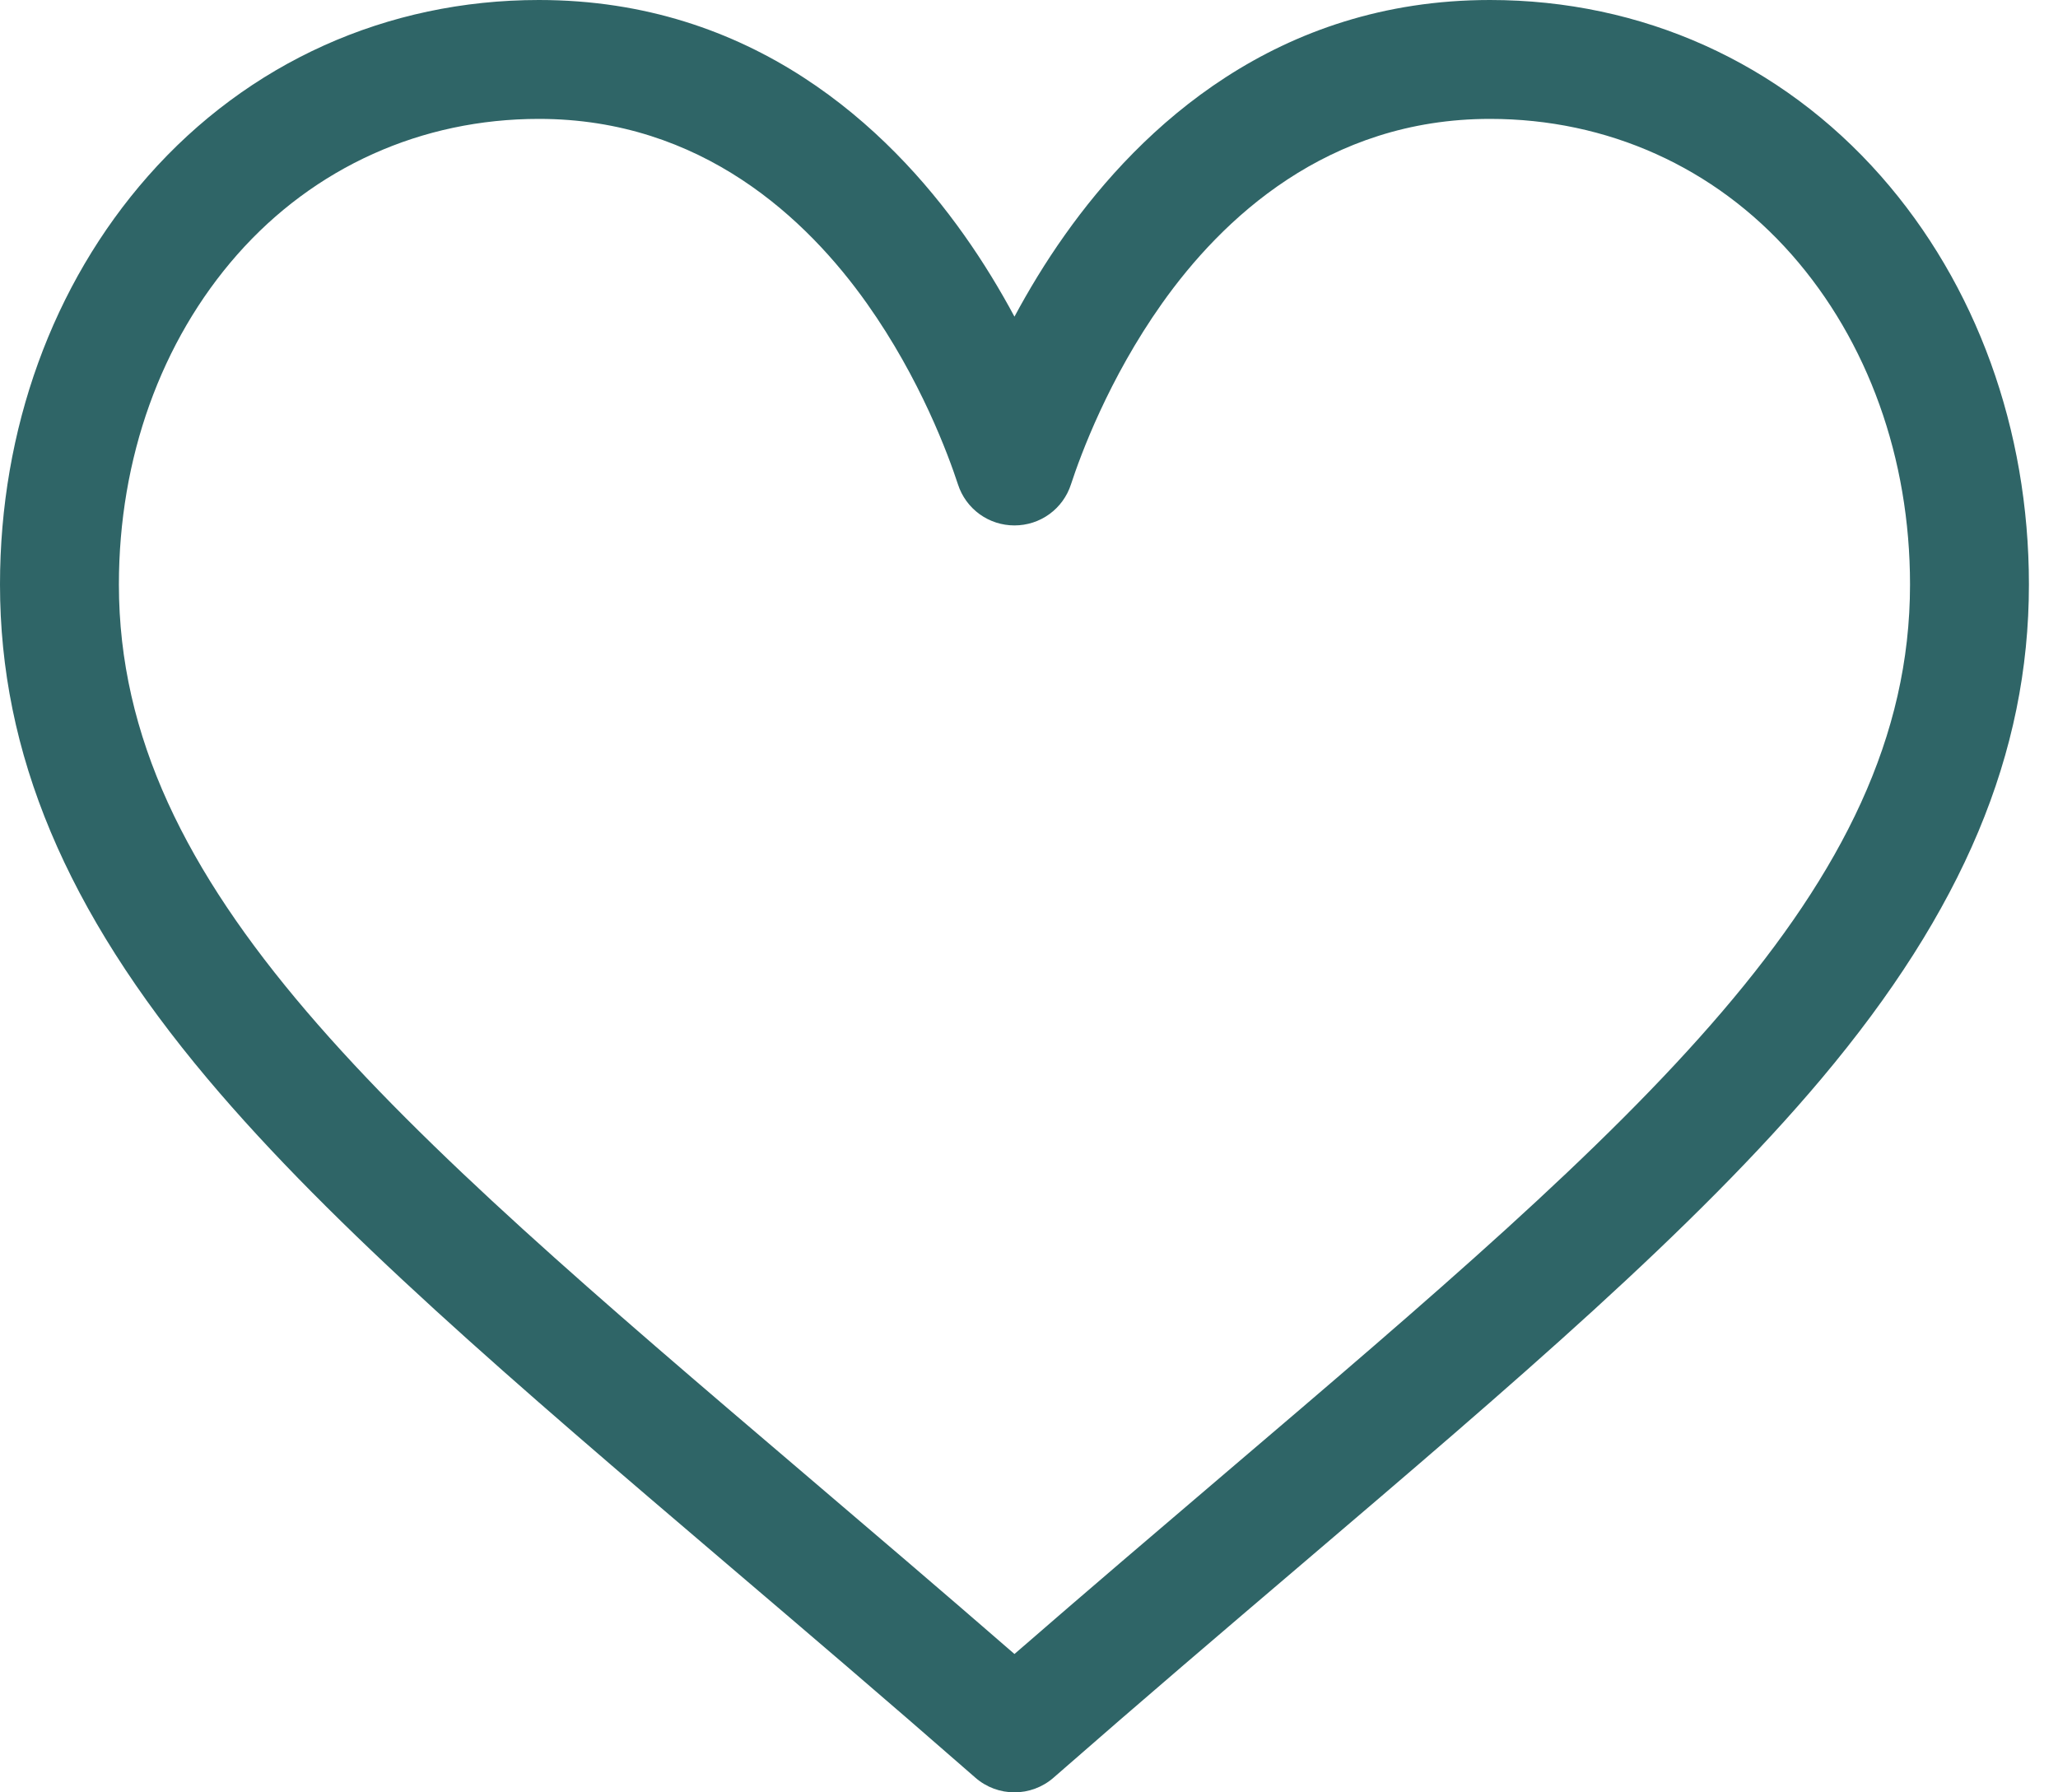 <svg width="31" height="27" viewBox="0 0 31 27" fill="none" xmlns="http://www.w3.org/2000/svg">
<path d="M28.332 2.652C26.825 0.942 24.733 0 22.444 0C19.224 0 17.185 1.923 16.042 3.537C15.745 3.955 15.493 4.375 15.281 4.77C15.069 4.375 14.817 3.955 14.52 3.537C13.377 1.923 11.338 0 8.118 0C5.828 0 3.737 0.942 2.23 2.652C0.792 4.284 0 6.469 0 8.805C0 11.348 0.993 13.714 3.125 16.249C5.03 18.515 7.771 20.85 10.944 23.555C12.127 24.563 13.35 25.605 14.652 26.744L14.691 26.778C14.86 26.926 15.07 27 15.281 27C15.491 27 15.702 26.926 15.871 26.778L15.91 26.744C17.212 25.605 18.435 24.563 19.618 23.555C22.791 20.85 25.532 18.515 27.437 16.249C29.569 13.714 30.562 11.348 30.562 8.805C30.562 6.469 29.77 4.284 28.332 2.652ZM18.456 22.192C17.437 23.061 16.387 23.955 15.281 24.916C14.175 23.955 13.125 23.061 12.106 22.192C5.894 16.899 1.791 13.402 1.791 8.805C1.791 6.905 2.424 5.141 3.573 3.836C4.736 2.517 6.35 1.791 8.118 1.791C10.573 1.791 12.16 3.303 13.059 4.572C13.865 5.71 14.286 6.857 14.43 7.297C14.488 7.477 14.602 7.634 14.755 7.745C14.908 7.856 15.092 7.915 15.281 7.915C15.47 7.915 15.654 7.856 15.807 7.745C15.96 7.634 16.074 7.477 16.132 7.297C16.276 6.857 16.697 5.71 17.503 4.572C18.402 3.303 19.989 1.791 22.444 1.791C24.212 1.791 25.826 2.517 26.989 3.836C28.138 5.141 28.771 6.905 28.771 8.805C28.771 13.402 24.668 16.899 18.456 22.192Z" fill="#2F6567"/>
</svg>
